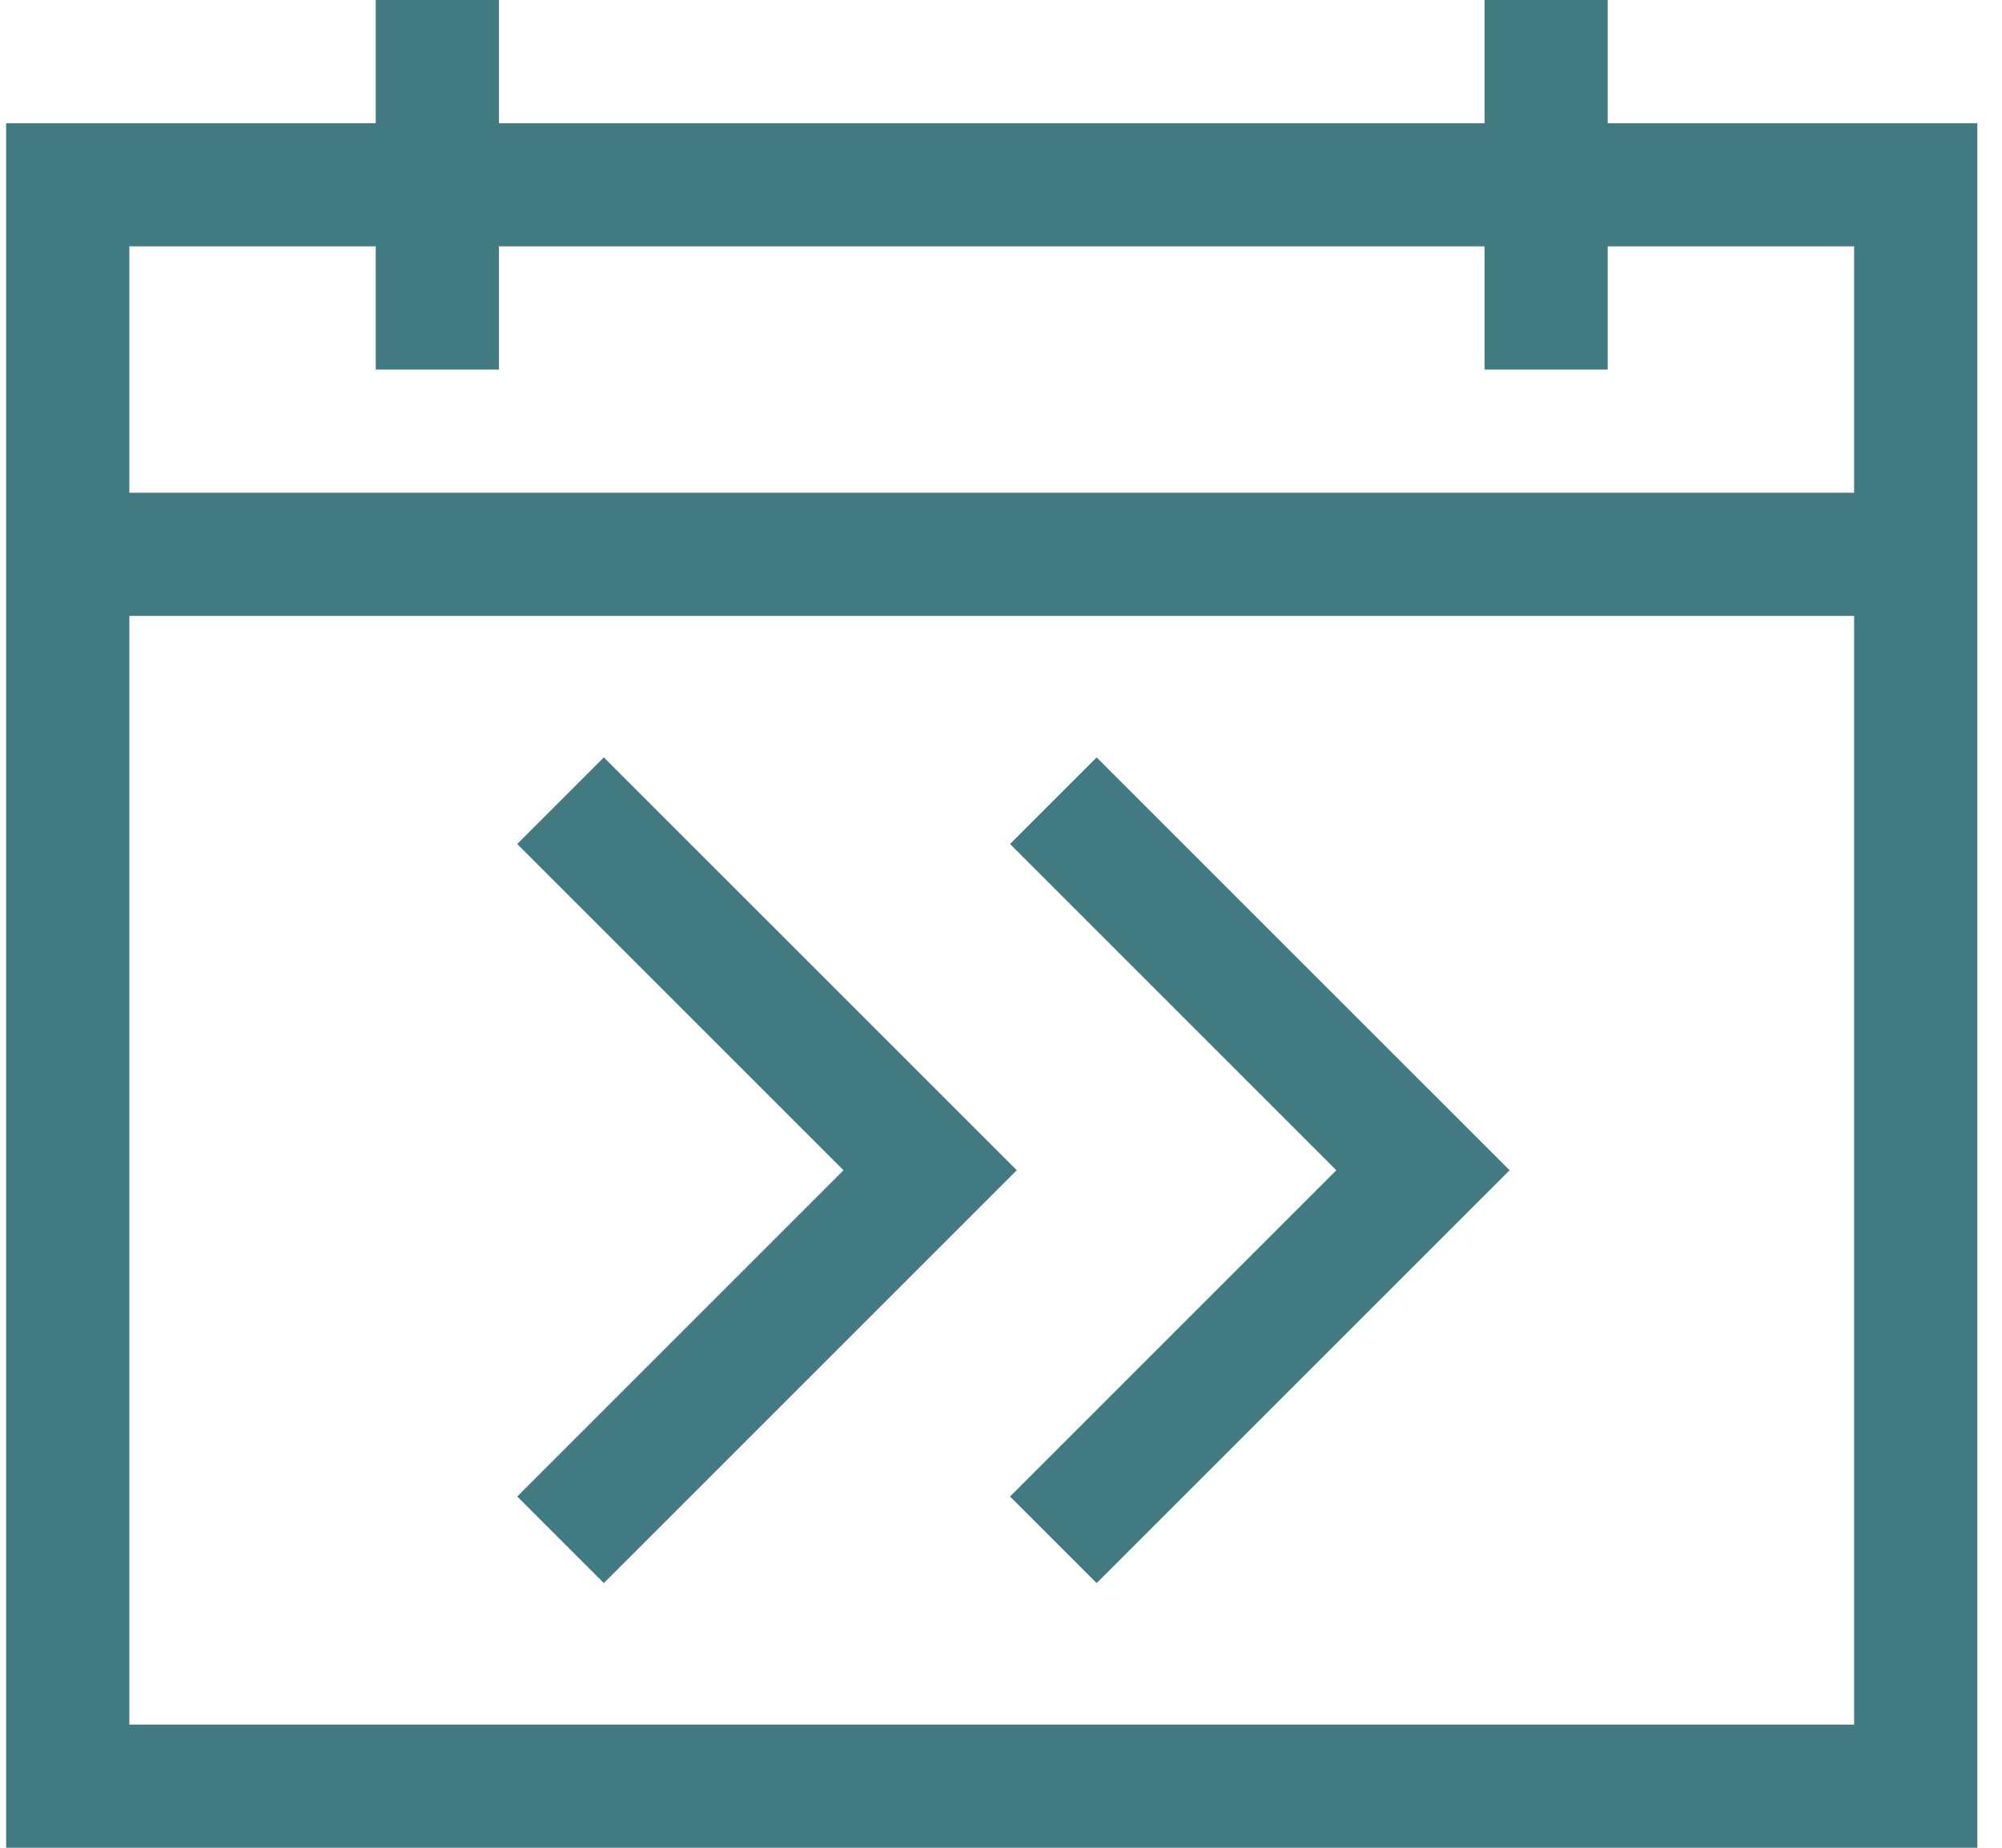 <?xml version="1.0" encoding="UTF-8"?> <svg xmlns="http://www.w3.org/2000/svg" width="65" height="60" viewBox="0 0 65 60" fill="none"><path d="M64.199 4V60H0.199V4H12.199V0H16.199V4H48.199V0H52.199V4H64.199ZM4.199 8V16H60.199V8H52.199V12H48.199V8H16.199V12H12.199V8H4.199ZM60.199 56V20H4.199V56H60.199ZM33.012 38L19.605 51.406L16.793 48.594L27.387 38L16.793 27.406L19.605 24.594L33.012 38ZM35.605 24.594L49.012 38L35.605 51.406L32.793 48.594L43.387 38L32.793 27.406L35.605 24.594Z" fill="#427A81"></path></svg> 
